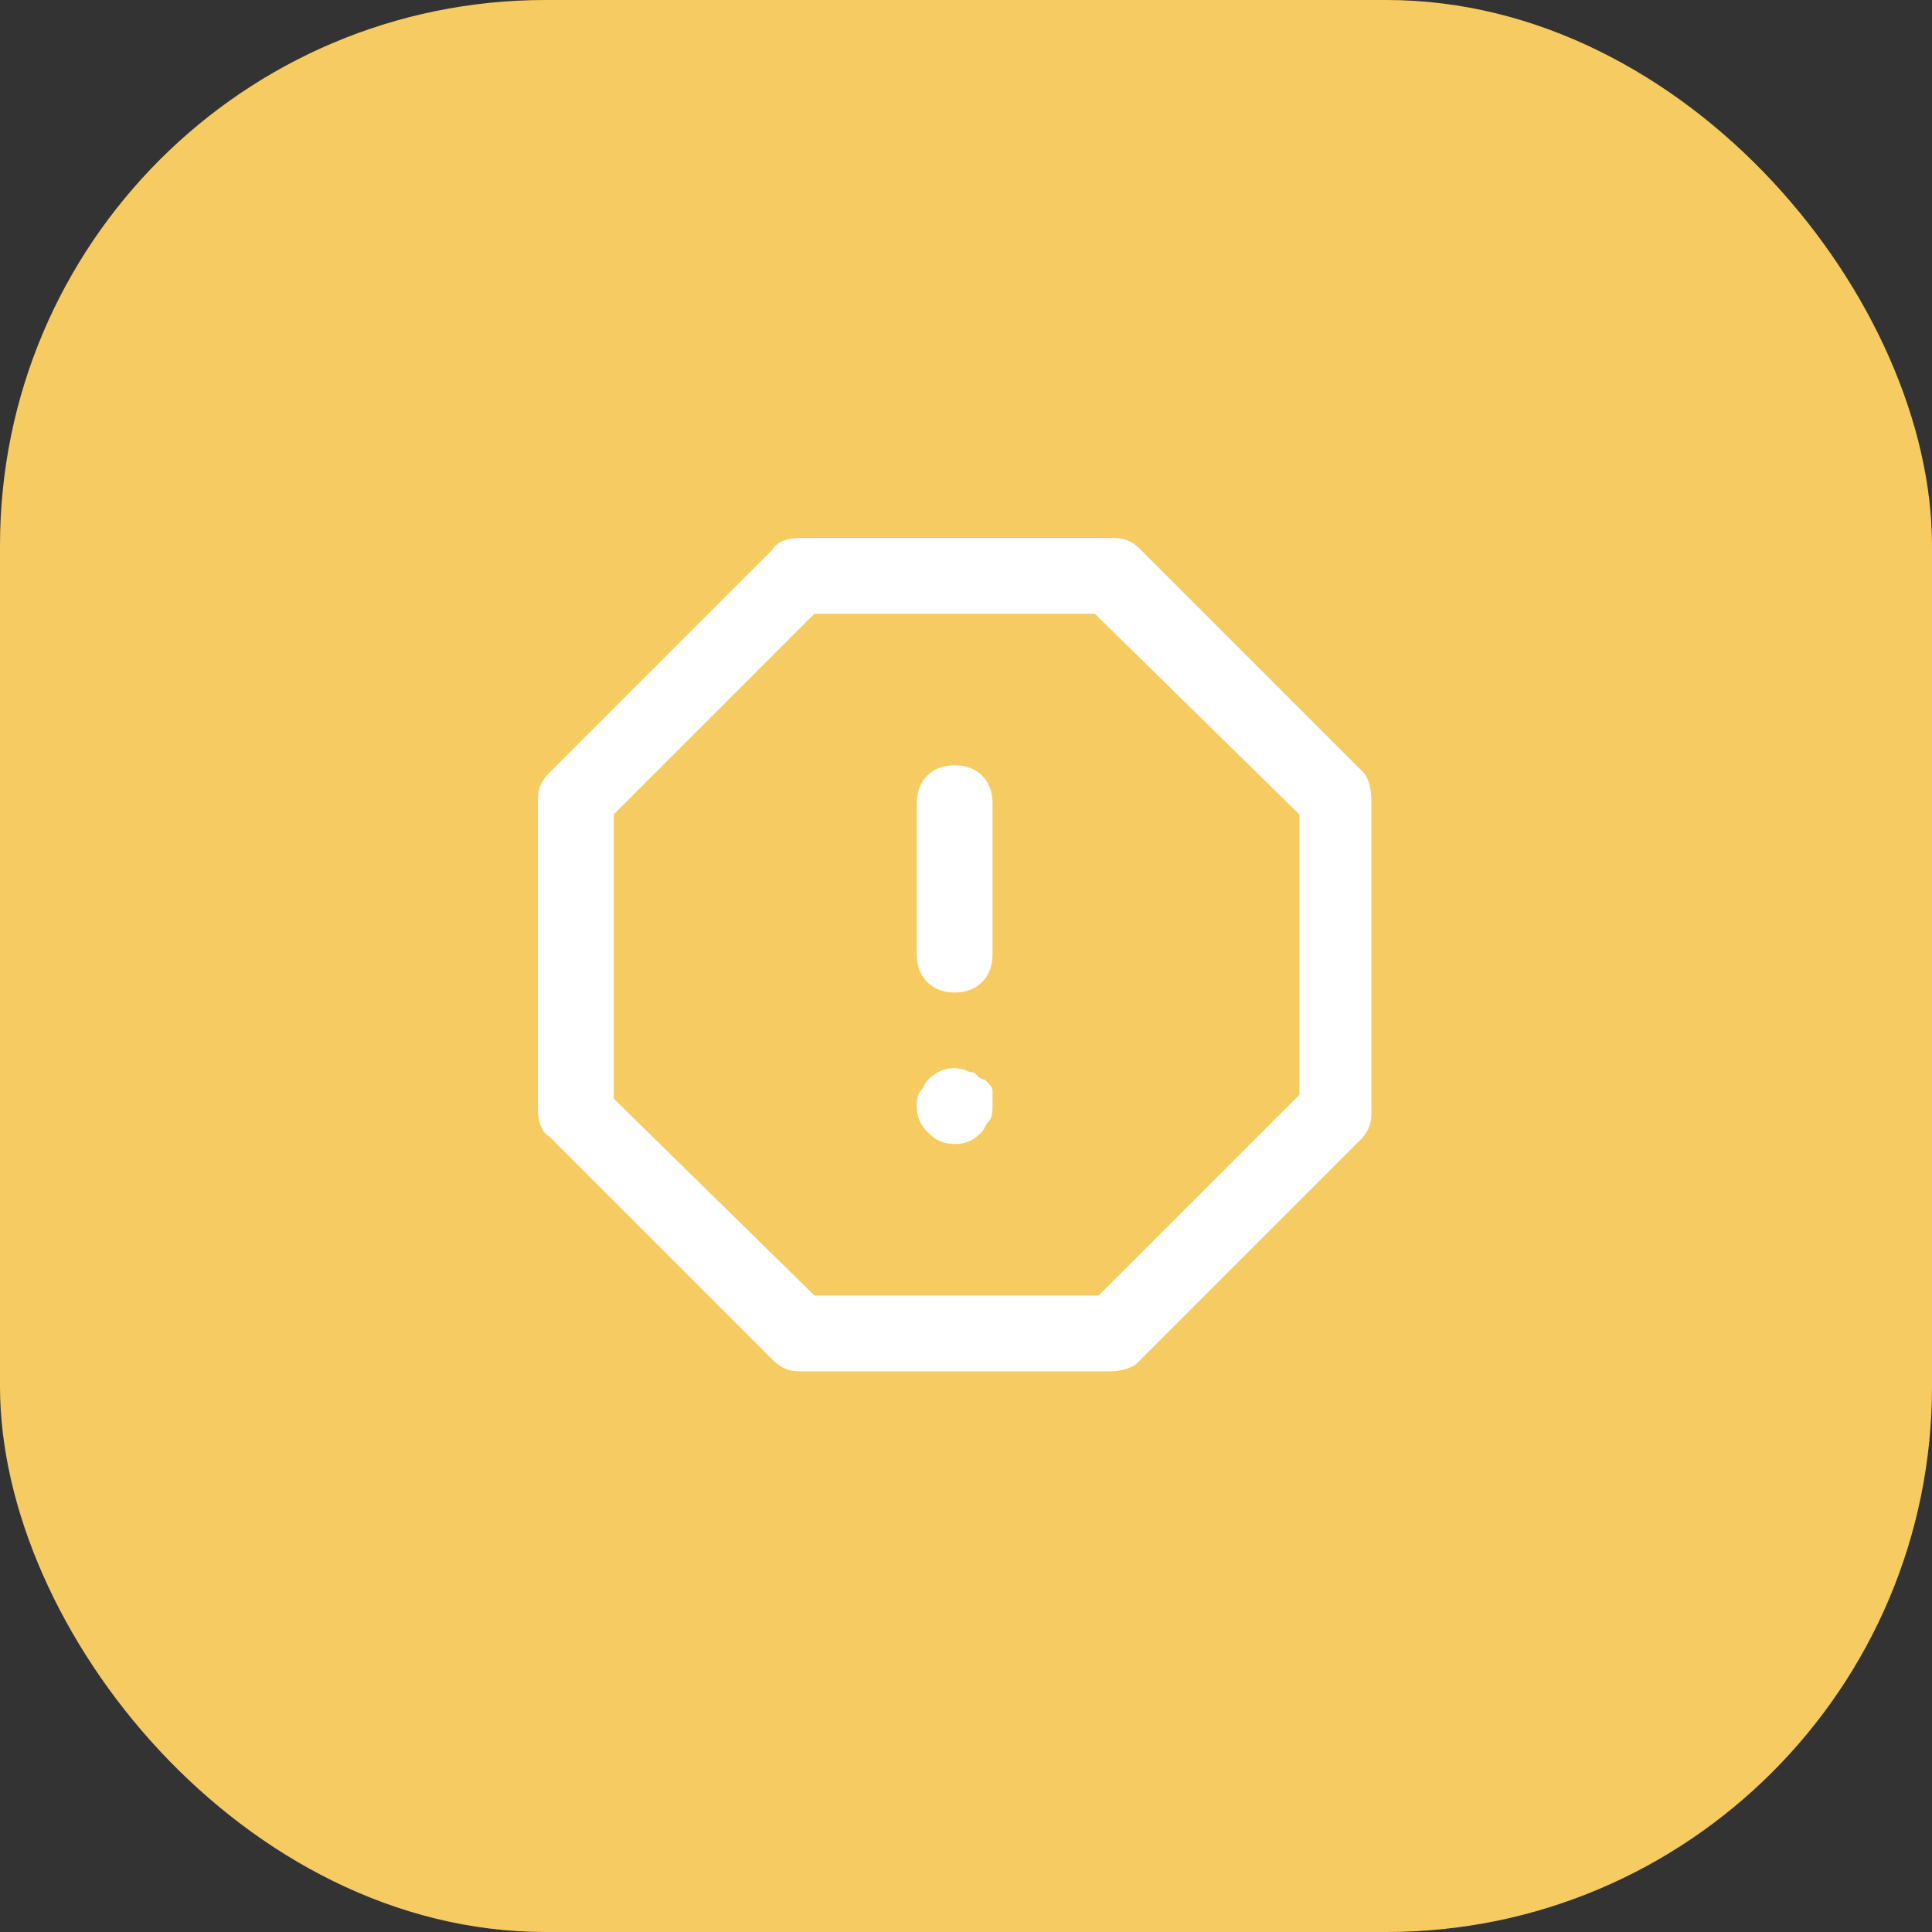 <svg width="85" height="85" viewBox="0 0 85 85" fill="none" xmlns="http://www.w3.org/2000/svg">
<rect x="0" y="0" width="85" height="85" fill="#333333" stroke="none"/>
<rect width="85" height="85" rx="24" fill="#F6CC62"/>
<path d="M48.834 60.333H35.167C34.667 60.333 34.334 60.167 34 59.833L24.167 50C23.834 49.833 23.667 49.333 23.667 48.833V35.167C23.667 34.667 23.834 34.333 24.167 34L34 24.167C34.167 23.833 34.667 23.667 35.167 23.667H49C49.5 23.667 49.834 23.833 50.167 24.167L60 34C60.167 34.167 60.334 34.667 60.334 35.167V49C60.334 49.5 60.167 49.833 59.834 50.167L50 60C49.834 60.167 49.334 60.333 48.834 60.333ZM35.834 57H48.334L57.167 48.167V35.833L48.167 27H35.834L27 35.833V48.333L35.834 57Z" fill="white"/>
<path d="M42 43.667C41 43.667 40.334 43 40.334 42V35.333C40.334 34.333 41 33.667 42 33.667C43 33.667 43.667 34.333 43.667 35.333V42C43.667 43 43 43.667 42 43.667Z" fill="white"/>
<path d="M42 50.333C41.5 50.333 41.167 50.167 40.834 49.833C40.5 49.5 40.334 49.167 40.334 48.667C40.334 48.5 40.334 48.167 40.5 48C40.667 47.833 40.667 47.667 40.834 47.5C41.334 47 42 46.833 42.667 47.167C42.834 47.167 42.834 47.167 43 47.333C43 47.333 43.167 47.5 43.334 47.5C43.5 47.667 43.667 47.833 43.667 48C43.667 48.167 43.667 48.5 43.667 48.667C43.667 48.833 43.667 49.167 43.5 49.333C43.334 49.5 43.334 49.667 43.167 49.833C42.834 50.167 42.5 50.333 42 50.333Z" fill="white"/>
</svg>
